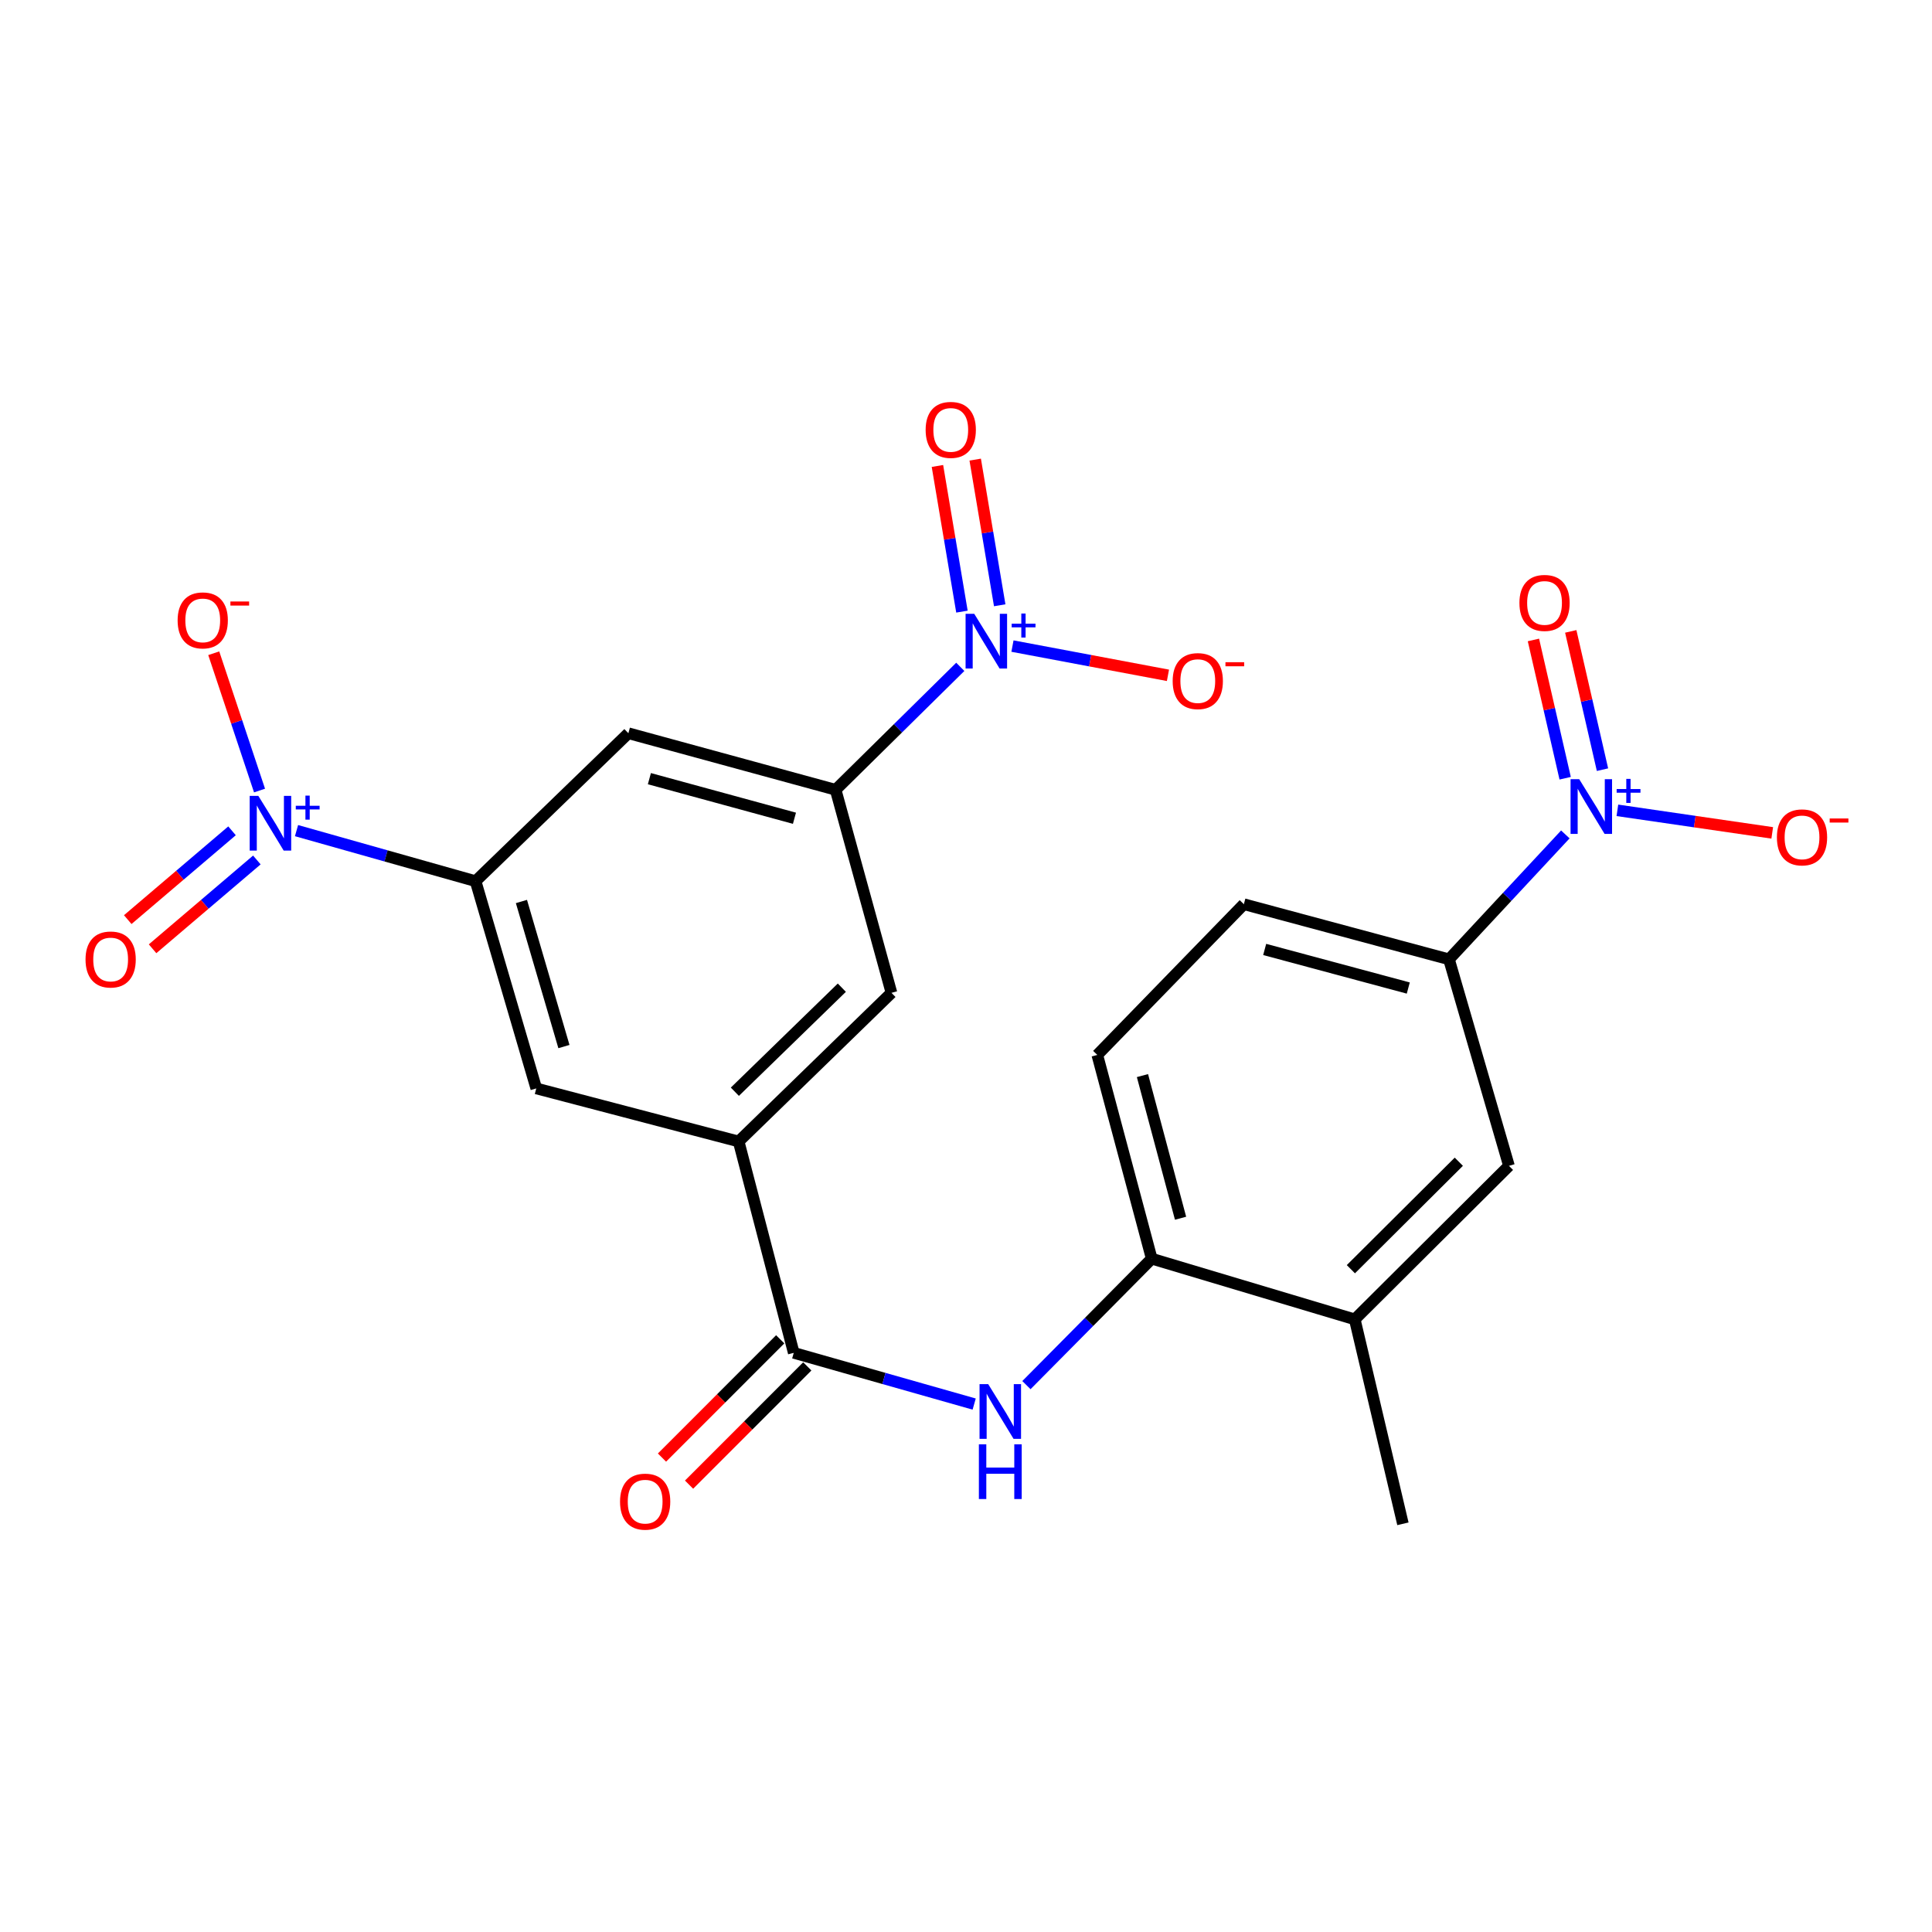 <?xml version='1.0' encoding='iso-8859-1'?>
<svg version='1.1' baseProfile='full'
              xmlns='http://www.w3.org/2000/svg'
                      xmlns:rdkit='http://www.rdkit.org/xml'
                      xmlns:xlink='http://www.w3.org/1999/xlink'
                  xml:space='preserve'
width='1000px' height='1000px' viewBox='0 0 1000 1000'>
<!-- END OF HEADER -->
<rect style='opacity:1.0;fill:#FFFFFF;stroke:none' width='1000' height='1000' x='0' y='0'> </rect>
<path class='bond-2' d='M 497.046,345.16 L 464.783,376.977' style='fill:none;fill-rule:evenodd;stroke:#0000FF;stroke-width:6px;stroke-linecap:butt;stroke-linejoin:miter;stroke-opacity:1' />
<path class='bond-2' d='M 464.783,376.977 L 432.519,408.794' style='fill:none;fill-rule:evenodd;stroke:#000000;stroke-width:6px;stroke-linecap:butt;stroke-linejoin:miter;stroke-opacity:1' />
<path class='bond-15' d='M 524.049,334.411 L 564.29,341.979' style='fill:none;fill-rule:evenodd;stroke:#0000FF;stroke-width:6px;stroke-linecap:butt;stroke-linejoin:miter;stroke-opacity:1' />
<path class='bond-15' d='M 564.29,341.979 L 604.532,349.547' style='fill:none;fill-rule:evenodd;stroke:#FF0000;stroke-width:6px;stroke-linecap:butt;stroke-linejoin:miter;stroke-opacity:1' />
<path class='bond-17' d='M 517.45,313.289 L 511.106,275.59' style='fill:none;fill-rule:evenodd;stroke:#0000FF;stroke-width:6px;stroke-linecap:butt;stroke-linejoin:miter;stroke-opacity:1' />
<path class='bond-17' d='M 511.106,275.59 L 504.763,237.892' style='fill:none;fill-rule:evenodd;stroke:#FF0000;stroke-width:6px;stroke-linecap:butt;stroke-linejoin:miter;stroke-opacity:1' />
<path class='bond-17' d='M 497.901,316.578 L 491.558,278.879' style='fill:none;fill-rule:evenodd;stroke:#0000FF;stroke-width:6px;stroke-linecap:butt;stroke-linejoin:miter;stroke-opacity:1' />
<path class='bond-17' d='M 491.558,278.879 L 485.215,241.181' style='fill:none;fill-rule:evenodd;stroke:#FF0000;stroke-width:6px;stroke-linecap:butt;stroke-linejoin:miter;stroke-opacity:1' />
<path class='bond-0' d='M 153.478,429.928 L 199.817,443.012' style='fill:none;fill-rule:evenodd;stroke:#0000FF;stroke-width:6px;stroke-linecap:butt;stroke-linejoin:miter;stroke-opacity:1' />
<path class='bond-0' d='M 199.817,443.012 L 246.157,456.095' style='fill:none;fill-rule:evenodd;stroke:#000000;stroke-width:6px;stroke-linecap:butt;stroke-linejoin:miter;stroke-opacity:1' />
<path class='bond-14' d='M 134.335,409.188 L 122.484,373.651' style='fill:none;fill-rule:evenodd;stroke:#0000FF;stroke-width:6px;stroke-linecap:butt;stroke-linejoin:miter;stroke-opacity:1' />
<path class='bond-14' d='M 122.484,373.651 L 110.633,338.114' style='fill:none;fill-rule:evenodd;stroke:#FF0000;stroke-width:6px;stroke-linecap:butt;stroke-linejoin:miter;stroke-opacity:1' />
<path class='bond-18' d='M 120.098,430.029 L 93.109,453.011' style='fill:none;fill-rule:evenodd;stroke:#0000FF;stroke-width:6px;stroke-linecap:butt;stroke-linejoin:miter;stroke-opacity:1' />
<path class='bond-18' d='M 93.109,453.011 L 66.12,475.993' style='fill:none;fill-rule:evenodd;stroke:#FF0000;stroke-width:6px;stroke-linecap:butt;stroke-linejoin:miter;stroke-opacity:1' />
<path class='bond-18' d='M 132.95,445.122 L 105.961,468.104' style='fill:none;fill-rule:evenodd;stroke:#0000FF;stroke-width:6px;stroke-linecap:butt;stroke-linejoin:miter;stroke-opacity:1' />
<path class='bond-18' d='M 105.961,468.104 L 78.972,491.086' style='fill:none;fill-rule:evenodd;stroke:#FF0000;stroke-width:6px;stroke-linecap:butt;stroke-linejoin:miter;stroke-opacity:1' />
<path class='bond-1' d='M 810.216,431.892 L 780.104,464.219' style='fill:none;fill-rule:evenodd;stroke:#0000FF;stroke-width:6px;stroke-linecap:butt;stroke-linejoin:miter;stroke-opacity:1' />
<path class='bond-1' d='M 780.104,464.219 L 749.992,496.546' style='fill:none;fill-rule:evenodd;stroke:#000000;stroke-width:6px;stroke-linecap:butt;stroke-linejoin:miter;stroke-opacity:1' />
<path class='bond-16' d='M 837.154,419.426 L 877.23,425.262' style='fill:none;fill-rule:evenodd;stroke:#0000FF;stroke-width:6px;stroke-linecap:butt;stroke-linejoin:miter;stroke-opacity:1' />
<path class='bond-16' d='M 877.23,425.262 L 917.306,431.097' style='fill:none;fill-rule:evenodd;stroke:#FF0000;stroke-width:6px;stroke-linecap:butt;stroke-linejoin:miter;stroke-opacity:1' />
<path class='bond-19' d='M 829.448,398.379 L 821.235,362.592' style='fill:none;fill-rule:evenodd;stroke:#0000FF;stroke-width:6px;stroke-linecap:butt;stroke-linejoin:miter;stroke-opacity:1' />
<path class='bond-19' d='M 821.235,362.592 L 813.021,326.805' style='fill:none;fill-rule:evenodd;stroke:#FF0000;stroke-width:6px;stroke-linecap:butt;stroke-linejoin:miter;stroke-opacity:1' />
<path class='bond-19' d='M 810.127,402.813 L 801.914,367.026' style='fill:none;fill-rule:evenodd;stroke:#0000FF;stroke-width:6px;stroke-linecap:butt;stroke-linejoin:miter;stroke-opacity:1' />
<path class='bond-19' d='M 801.914,367.026 L 793.7,331.239' style='fill:none;fill-rule:evenodd;stroke:#FF0000;stroke-width:6px;stroke-linecap:butt;stroke-linejoin:miter;stroke-opacity:1' />
<path class='bond-7' d='M 432.519,408.794 L 325.252,379.521' style='fill:none;fill-rule:evenodd;stroke:#000000;stroke-width:6px;stroke-linecap:butt;stroke-linejoin:miter;stroke-opacity:1' />
<path class='bond-7' d='M 411.21,423.527 L 336.123,403.036' style='fill:none;fill-rule:evenodd;stroke:#000000;stroke-width:6px;stroke-linecap:butt;stroke-linejoin:miter;stroke-opacity:1' />
<path class='bond-10' d='M 432.519,408.794 L 461.418,513.891' style='fill:none;fill-rule:evenodd;stroke:#000000;stroke-width:6px;stroke-linecap:butt;stroke-linejoin:miter;stroke-opacity:1' />
<path class='bond-3' d='M 246.157,456.095 L 325.252,379.521' style='fill:none;fill-rule:evenodd;stroke:#000000;stroke-width:6px;stroke-linecap:butt;stroke-linejoin:miter;stroke-opacity:1' />
<path class='bond-24' d='M 246.157,456.095 L 277.577,563.362' style='fill:none;fill-rule:evenodd;stroke:#000000;stroke-width:6px;stroke-linecap:butt;stroke-linejoin:miter;stroke-opacity:1' />
<path class='bond-24' d='M 269.894,466.612 L 291.888,541.699' style='fill:none;fill-rule:evenodd;stroke:#000000;stroke-width:6px;stroke-linecap:butt;stroke-linejoin:miter;stroke-opacity:1' />
<path class='bond-4' d='M 410.846,700.232 L 382.322,590.828' style='fill:none;fill-rule:evenodd;stroke:#000000;stroke-width:6px;stroke-linecap:butt;stroke-linejoin:miter;stroke-opacity:1' />
<path class='bond-6' d='M 410.846,700.232 L 457.538,713.489' style='fill:none;fill-rule:evenodd;stroke:#000000;stroke-width:6px;stroke-linecap:butt;stroke-linejoin:miter;stroke-opacity:1' />
<path class='bond-6' d='M 457.538,713.489 L 504.231,726.746' style='fill:none;fill-rule:evenodd;stroke:#0000FF;stroke-width:6px;stroke-linecap:butt;stroke-linejoin:miter;stroke-opacity:1' />
<path class='bond-20' d='M 403.836,693.224 L 373.238,723.831' style='fill:none;fill-rule:evenodd;stroke:#000000;stroke-width:6px;stroke-linecap:butt;stroke-linejoin:miter;stroke-opacity:1' />
<path class='bond-20' d='M 373.238,723.831 L 342.641,754.437' style='fill:none;fill-rule:evenodd;stroke:#FF0000;stroke-width:6px;stroke-linecap:butt;stroke-linejoin:miter;stroke-opacity:1' />
<path class='bond-20' d='M 417.855,707.239 L 387.258,737.846' style='fill:none;fill-rule:evenodd;stroke:#000000;stroke-width:6px;stroke-linecap:butt;stroke-linejoin:miter;stroke-opacity:1' />
<path class='bond-20' d='M 387.258,737.846 L 356.66,768.452' style='fill:none;fill-rule:evenodd;stroke:#FF0000;stroke-width:6px;stroke-linecap:butt;stroke-linejoin:miter;stroke-opacity:1' />
<path class='bond-5' d='M 382.322,590.828 L 461.418,513.891' style='fill:none;fill-rule:evenodd;stroke:#000000;stroke-width:6px;stroke-linecap:butt;stroke-linejoin:miter;stroke-opacity:1' />
<path class='bond-5' d='M 380.364,565.078 L 435.731,511.222' style='fill:none;fill-rule:evenodd;stroke:#000000;stroke-width:6px;stroke-linecap:butt;stroke-linejoin:miter;stroke-opacity:1' />
<path class='bond-11' d='M 382.322,590.828 L 277.577,563.362' style='fill:none;fill-rule:evenodd;stroke:#000000;stroke-width:6px;stroke-linecap:butt;stroke-linejoin:miter;stroke-opacity:1' />
<path class='bond-9' d='M 531.273,716.936 L 563.701,684.212' style='fill:none;fill-rule:evenodd;stroke:#0000FF;stroke-width:6px;stroke-linecap:butt;stroke-linejoin:miter;stroke-opacity:1' />
<path class='bond-9' d='M 563.701,684.212 L 596.129,651.488' style='fill:none;fill-rule:evenodd;stroke:#000000;stroke-width:6px;stroke-linecap:butt;stroke-linejoin:miter;stroke-opacity:1' />
<path class='bond-8' d='M 749.992,496.546 L 643.815,468.011' style='fill:none;fill-rule:evenodd;stroke:#000000;stroke-width:6px;stroke-linecap:butt;stroke-linejoin:miter;stroke-opacity:1' />
<path class='bond-8' d='M 728.921,511.41 L 654.597,491.435' style='fill:none;fill-rule:evenodd;stroke:#000000;stroke-width:6px;stroke-linecap:butt;stroke-linejoin:miter;stroke-opacity:1' />
<path class='bond-25' d='M 749.992,496.546 L 781.038,603.438' style='fill:none;fill-rule:evenodd;stroke:#000000;stroke-width:6px;stroke-linecap:butt;stroke-linejoin:miter;stroke-opacity:1' />
<path class='bond-13' d='M 596.129,651.488 L 701.226,682.908' style='fill:none;fill-rule:evenodd;stroke:#000000;stroke-width:6px;stroke-linecap:butt;stroke-linejoin:miter;stroke-opacity:1' />
<path class='bond-22' d='M 596.129,651.488 L 567.958,546.027' style='fill:none;fill-rule:evenodd;stroke:#000000;stroke-width:6px;stroke-linecap:butt;stroke-linejoin:miter;stroke-opacity:1' />
<path class='bond-22' d='M 611.055,630.553 L 591.335,556.73' style='fill:none;fill-rule:evenodd;stroke:#000000;stroke-width:6px;stroke-linecap:butt;stroke-linejoin:miter;stroke-opacity:1' />
<path class='bond-12' d='M 781.038,603.438 L 701.226,682.908' style='fill:none;fill-rule:evenodd;stroke:#000000;stroke-width:6px;stroke-linecap:butt;stroke-linejoin:miter;stroke-opacity:1' />
<path class='bond-12' d='M 755.079,601.311 L 699.211,656.94' style='fill:none;fill-rule:evenodd;stroke:#000000;stroke-width:6px;stroke-linecap:butt;stroke-linejoin:miter;stroke-opacity:1' />
<path class='bond-23' d='M 701.226,682.908 L 726.149,788.721' style='fill:none;fill-rule:evenodd;stroke:#000000;stroke-width:6px;stroke-linecap:butt;stroke-linejoin:miter;stroke-opacity:1' />
<path class='bond-21' d='M 643.815,468.011 L 567.958,546.027' style='fill:none;fill-rule:evenodd;stroke:#000000;stroke-width:6px;stroke-linecap:butt;stroke-linejoin:miter;stroke-opacity:1' />
<path  class='atom-0' d='M 504.265 317.708
L 513.545 332.708
Q 514.465 334.188, 515.945 336.868
Q 517.425 339.548, 517.505 339.708
L 517.505 317.708
L 521.265 317.708
L 521.265 346.028
L 517.385 346.028
L 507.425 329.628
Q 506.265 327.708, 505.025 325.508
Q 503.825 323.308, 503.465 322.628
L 503.465 346.028
L 499.785 346.028
L 499.785 317.708
L 504.265 317.708
' fill='#0000FF'/>
<path  class='atom-0' d='M 523.641 322.813
L 528.63 322.813
L 528.63 317.559
L 530.848 317.559
L 530.848 322.813
L 535.969 322.813
L 535.969 324.713
L 530.848 324.713
L 530.848 329.993
L 528.63 329.993
L 528.63 324.713
L 523.641 324.713
L 523.641 322.813
' fill='#0000FF'/>
<path  class='atom-1' d='M 133.72 411.957
L 143 426.957
Q 143.92 428.437, 145.4 431.117
Q 146.88 433.797, 146.96 433.957
L 146.96 411.957
L 150.72 411.957
L 150.72 440.277
L 146.84 440.277
L 136.88 423.877
Q 135.72 421.957, 134.48 419.757
Q 133.28 417.557, 132.92 416.877
L 132.92 440.277
L 129.24 440.277
L 129.24 411.957
L 133.72 411.957
' fill='#0000FF'/>
<path  class='atom-1' d='M 153.096 417.062
L 158.086 417.062
L 158.086 411.808
L 160.303 411.808
L 160.303 417.062
L 165.425 417.062
L 165.425 418.963
L 160.303 418.963
L 160.303 424.243
L 158.086 424.243
L 158.086 418.963
L 153.096 418.963
L 153.096 417.062
' fill='#0000FF'/>
<path  class='atom-2' d='M 817.398 403.301
L 826.678 418.301
Q 827.598 419.781, 829.078 422.461
Q 830.558 425.141, 830.638 425.301
L 830.638 403.301
L 834.398 403.301
L 834.398 431.621
L 830.518 431.621
L 820.558 415.221
Q 819.398 413.301, 818.158 411.101
Q 816.958 408.901, 816.598 408.221
L 816.598 431.621
L 812.918 431.621
L 812.918 403.301
L 817.398 403.301
' fill='#0000FF'/>
<path  class='atom-2' d='M 836.774 408.406
L 841.764 408.406
L 841.764 403.152
L 843.981 403.152
L 843.981 408.406
L 849.103 408.406
L 849.103 410.307
L 843.981 410.307
L 843.981 415.587
L 841.764 415.587
L 841.764 410.307
L 836.774 410.307
L 836.774 408.406
' fill='#0000FF'/>
<path  class='atom-7' d='M 511.489 716.424
L 520.769 731.424
Q 521.689 732.904, 523.169 735.584
Q 524.649 738.264, 524.729 738.424
L 524.729 716.424
L 528.489 716.424
L 528.489 744.744
L 524.609 744.744
L 514.649 728.344
Q 513.489 726.424, 512.249 724.224
Q 511.049 722.024, 510.689 721.344
L 510.689 744.744
L 507.009 744.744
L 507.009 716.424
L 511.489 716.424
' fill='#0000FF'/>
<path  class='atom-7' d='M 506.669 747.576
L 510.509 747.576
L 510.509 759.616
L 524.989 759.616
L 524.989 747.576
L 528.829 747.576
L 528.829 775.896
L 524.989 775.896
L 524.989 762.816
L 510.509 762.816
L 510.509 775.896
L 506.669 775.896
L 506.669 747.576
' fill='#0000FF'/>
<path  class='atom-15' d='M 91.937 321.111
Q 91.937 314.311, 95.297 310.511
Q 98.657 306.711, 104.937 306.711
Q 111.217 306.711, 114.577 310.511
Q 117.937 314.311, 117.937 321.111
Q 117.937 327.991, 114.537 331.911
Q 111.137 335.791, 104.937 335.791
Q 98.697 335.791, 95.297 331.911
Q 91.937 328.031, 91.937 321.111
M 104.937 332.591
Q 109.257 332.591, 111.577 329.711
Q 113.937 326.791, 113.937 321.111
Q 113.937 315.551, 111.577 312.751
Q 109.257 309.911, 104.937 309.911
Q 100.617 309.911, 98.257 312.711
Q 95.937 315.511, 95.937 321.111
Q 95.937 326.831, 98.257 329.711
Q 100.617 332.591, 104.937 332.591
' fill='#FF0000'/>
<path  class='atom-15' d='M 119.257 311.333
L 128.945 311.333
L 128.945 313.445
L 119.257 313.445
L 119.257 311.333
' fill='#FF0000'/>
<path  class='atom-16' d='M 606.972 352.531
Q 606.972 345.731, 610.332 341.931
Q 613.692 338.131, 619.972 338.131
Q 626.252 338.131, 629.612 341.931
Q 632.972 345.731, 632.972 352.531
Q 632.972 359.411, 629.572 363.331
Q 626.172 367.211, 619.972 367.211
Q 613.732 367.211, 610.332 363.331
Q 606.972 359.451, 606.972 352.531
M 619.972 364.011
Q 624.292 364.011, 626.612 361.131
Q 628.972 358.211, 628.972 352.531
Q 628.972 346.971, 626.612 344.171
Q 624.292 341.331, 619.972 341.331
Q 615.652 341.331, 613.292 344.131
Q 610.972 346.931, 610.972 352.531
Q 610.972 358.251, 613.292 361.131
Q 615.652 364.011, 619.972 364.011
' fill='#FF0000'/>
<path  class='atom-16' d='M 634.292 342.754
L 643.981 342.754
L 643.981 344.866
L 634.292 344.866
L 634.292 342.754
' fill='#FF0000'/>
<path  class='atom-17' d='M 919.72 433.422
Q 919.72 426.622, 923.08 422.822
Q 926.44 419.022, 932.72 419.022
Q 939 419.022, 942.36 422.822
Q 945.72 426.622, 945.72 433.422
Q 945.72 440.302, 942.32 444.222
Q 938.92 448.102, 932.72 448.102
Q 926.48 448.102, 923.08 444.222
Q 919.72 440.342, 919.72 433.422
M 932.72 444.902
Q 937.04 444.902, 939.36 442.022
Q 941.72 439.102, 941.72 433.422
Q 941.72 427.862, 939.36 425.062
Q 937.04 422.222, 932.72 422.222
Q 928.4 422.222, 926.04 425.022
Q 923.72 427.822, 923.72 433.422
Q 923.72 439.142, 926.04 442.022
Q 928.4 444.902, 932.72 444.902
' fill='#FF0000'/>
<path  class='atom-17' d='M 947.04 423.644
L 956.729 423.644
L 956.729 425.756
L 947.04 425.756
L 947.04 423.644
' fill='#FF0000'/>
<path  class='atom-18' d='M 479.111 222.511
Q 479.111 215.711, 482.471 211.911
Q 485.831 208.111, 492.111 208.111
Q 498.391 208.111, 501.751 211.911
Q 505.111 215.711, 505.111 222.511
Q 505.111 229.391, 501.711 233.311
Q 498.311 237.191, 492.111 237.191
Q 485.871 237.191, 482.471 233.311
Q 479.111 229.431, 479.111 222.511
M 492.111 233.991
Q 496.431 233.991, 498.751 231.111
Q 501.111 228.191, 501.111 222.511
Q 501.111 216.951, 498.751 214.151
Q 496.431 211.311, 492.111 211.311
Q 487.791 211.311, 485.431 214.111
Q 483.111 216.911, 483.111 222.511
Q 483.111 228.231, 485.431 231.111
Q 487.791 233.991, 492.111 233.991
' fill='#FF0000'/>
<path  class='atom-19' d='M 44.272 496.626
Q 44.272 489.826, 47.632 486.026
Q 50.992 482.226, 57.272 482.226
Q 63.552 482.226, 66.912 486.026
Q 70.272 489.826, 70.272 496.626
Q 70.272 503.506, 66.872 507.426
Q 63.472 511.306, 57.272 511.306
Q 51.032 511.306, 47.632 507.426
Q 44.272 503.546, 44.272 496.626
M 57.272 508.106
Q 61.592 508.106, 63.912 505.226
Q 66.272 502.306, 66.272 496.626
Q 66.272 491.066, 63.912 488.266
Q 61.592 485.426, 57.272 485.426
Q 52.952 485.426, 50.592 488.226
Q 48.272 491.026, 48.272 496.626
Q 48.272 502.346, 50.592 505.226
Q 52.952 508.106, 57.272 508.106
' fill='#FF0000'/>
<path  class='atom-20' d='M 786.452 312.069
Q 786.452 305.269, 789.812 301.469
Q 793.172 297.669, 799.452 297.669
Q 805.732 297.669, 809.092 301.469
Q 812.452 305.269, 812.452 312.069
Q 812.452 318.949, 809.052 322.869
Q 805.652 326.749, 799.452 326.749
Q 793.212 326.749, 789.812 322.869
Q 786.452 318.989, 786.452 312.069
M 799.452 323.549
Q 803.772 323.549, 806.092 320.669
Q 808.452 317.749, 808.452 312.069
Q 808.452 306.509, 806.092 303.709
Q 803.772 300.869, 799.452 300.869
Q 795.132 300.869, 792.772 303.669
Q 790.452 306.469, 790.452 312.069
Q 790.452 317.789, 792.772 320.669
Q 795.132 323.549, 799.452 323.549
' fill='#FF0000'/>
<path  class='atom-21' d='M 320.931 777.249
Q 320.931 770.449, 324.291 766.649
Q 327.651 762.849, 333.931 762.849
Q 340.211 762.849, 343.571 766.649
Q 346.931 770.449, 346.931 777.249
Q 346.931 784.129, 343.531 788.049
Q 340.131 791.929, 333.931 791.929
Q 327.691 791.929, 324.291 788.049
Q 320.931 784.169, 320.931 777.249
M 333.931 788.729
Q 338.251 788.729, 340.571 785.849
Q 342.931 782.929, 342.931 777.249
Q 342.931 771.689, 340.571 768.889
Q 338.251 766.049, 333.931 766.049
Q 329.611 766.049, 327.251 768.849
Q 324.931 771.649, 324.931 777.249
Q 324.931 782.969, 327.251 785.849
Q 329.611 788.729, 333.931 788.729
' fill='#FF0000'/>
</svg>
